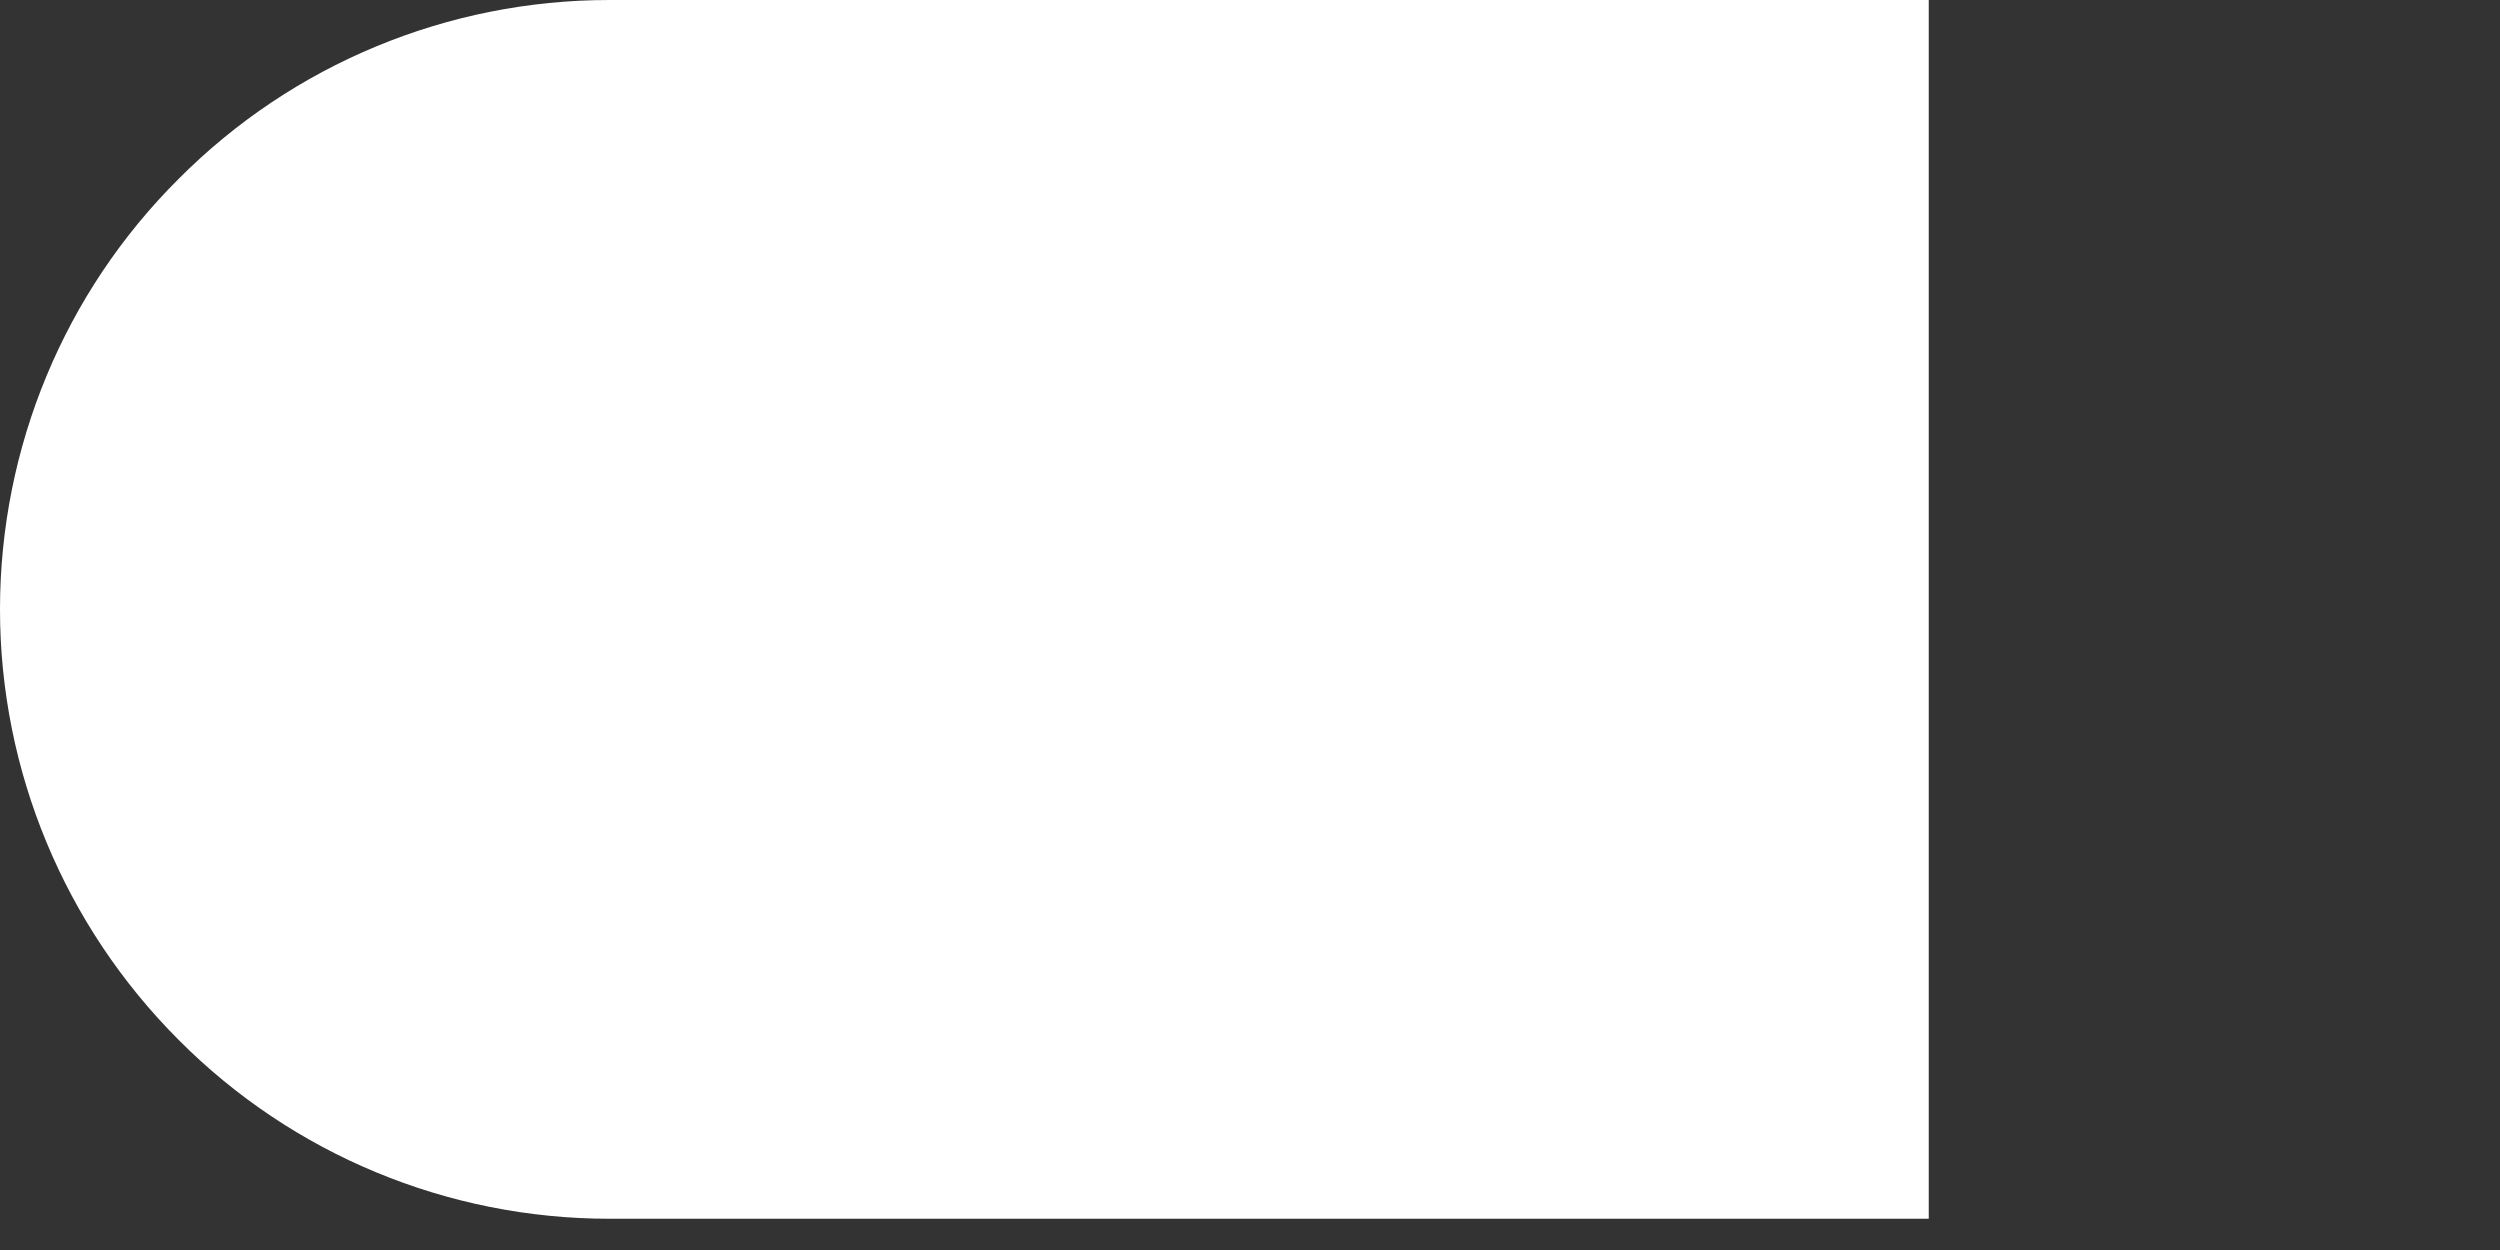 <?xml version="1.0" encoding="utf-8"?>
<svg xmlns="http://www.w3.org/2000/svg" fill="none" height="100%" overflow="visible" preserveAspectRatio="none" style="display: block;" viewBox="0 0 4 2" width="100%">
<rect x="0" y="0" width="4" height="2" fill="#333333" stroke="none"/>
<path d="M3.086 0V1.95H0.975C0.716 1.95 0.468 1.847 0.286 1.664C0.103 1.481 0 1.233 0 0.975C0 0.716 0.103 0.468 0.286 0.286C0.468 0.103 0.716 0 0.975 0H3.086Z" fill="white" id="Vector"/>
</svg>